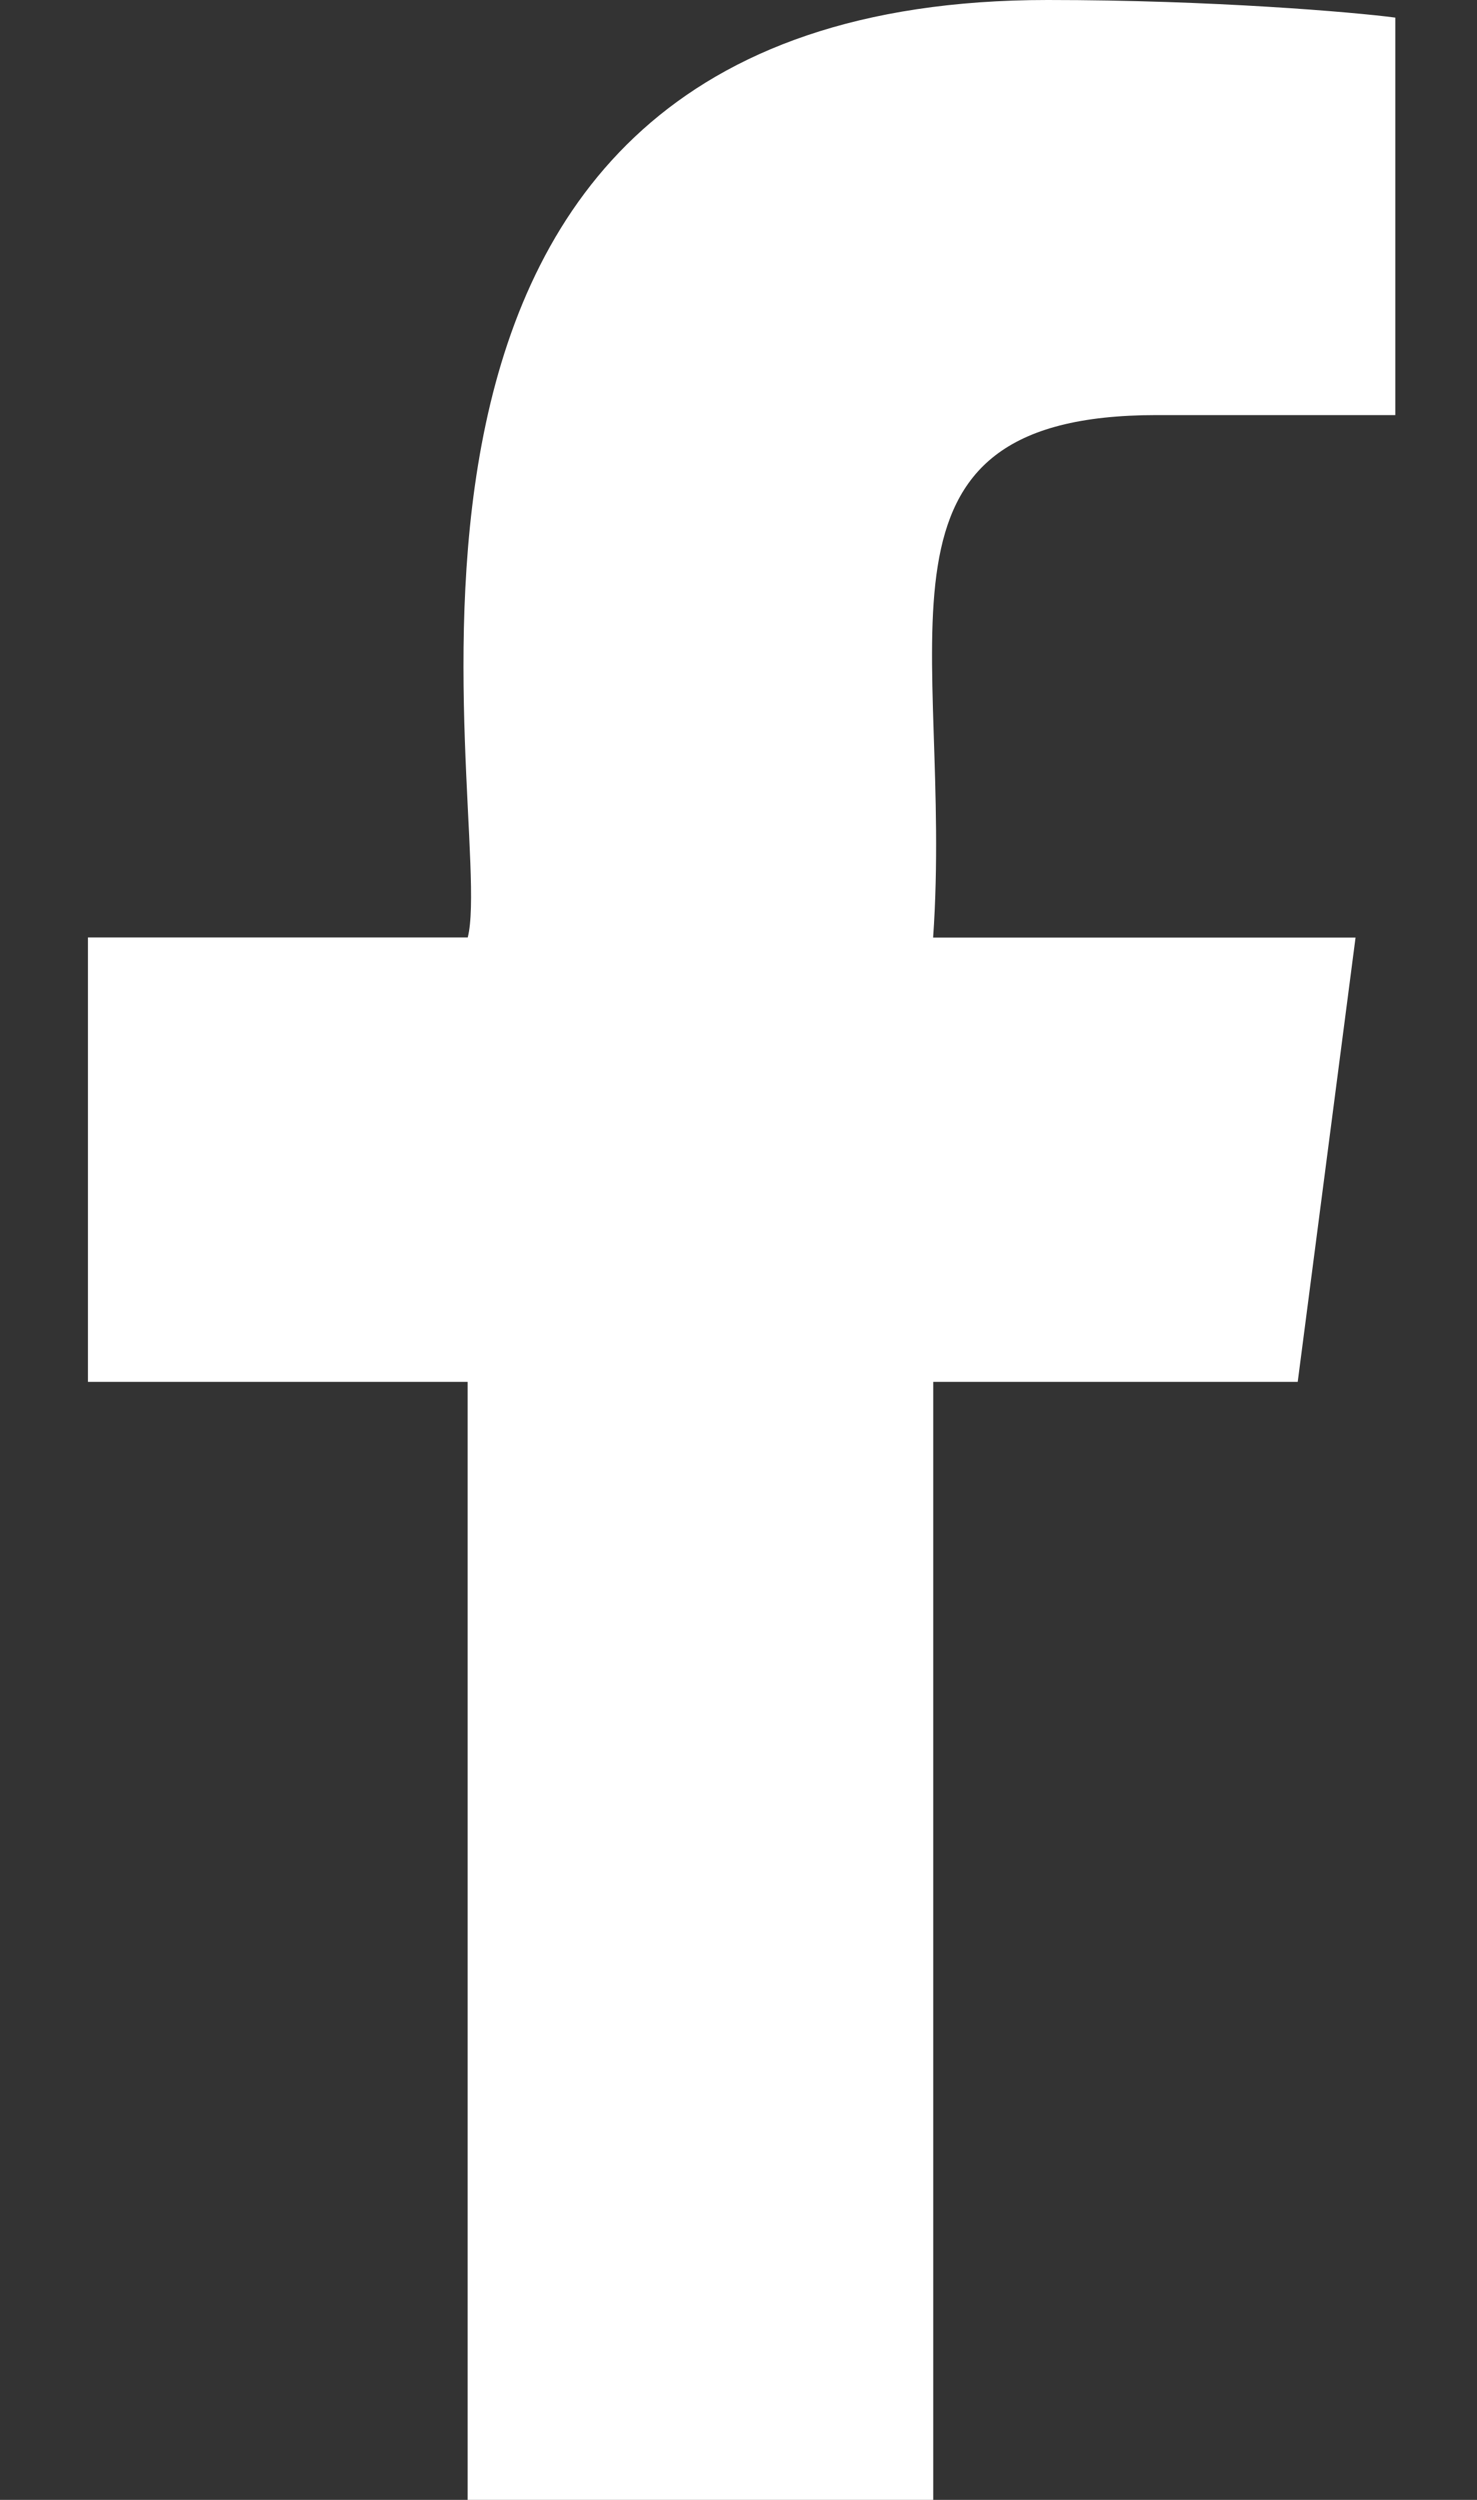 <svg width="13" height="22" viewBox="0 0 13 22" fill="none" xmlns="http://www.w3.org/2000/svg">
<rect x="0" y="0" width="13" height="22" fill="#333333" stroke="none"/>
<path d="M10.18 3.653H12.281V0.155C11.918 0.107 10.672 0 9.22 0C2.574 0 4.382 7.196 4.117 8.25H0.774V12.161H4.116V22H8.214V12.161H11.422L11.931 8.251H8.213C8.394 5.662 7.484 3.653 10.18 3.653Z" fill="white"/>
</svg>
